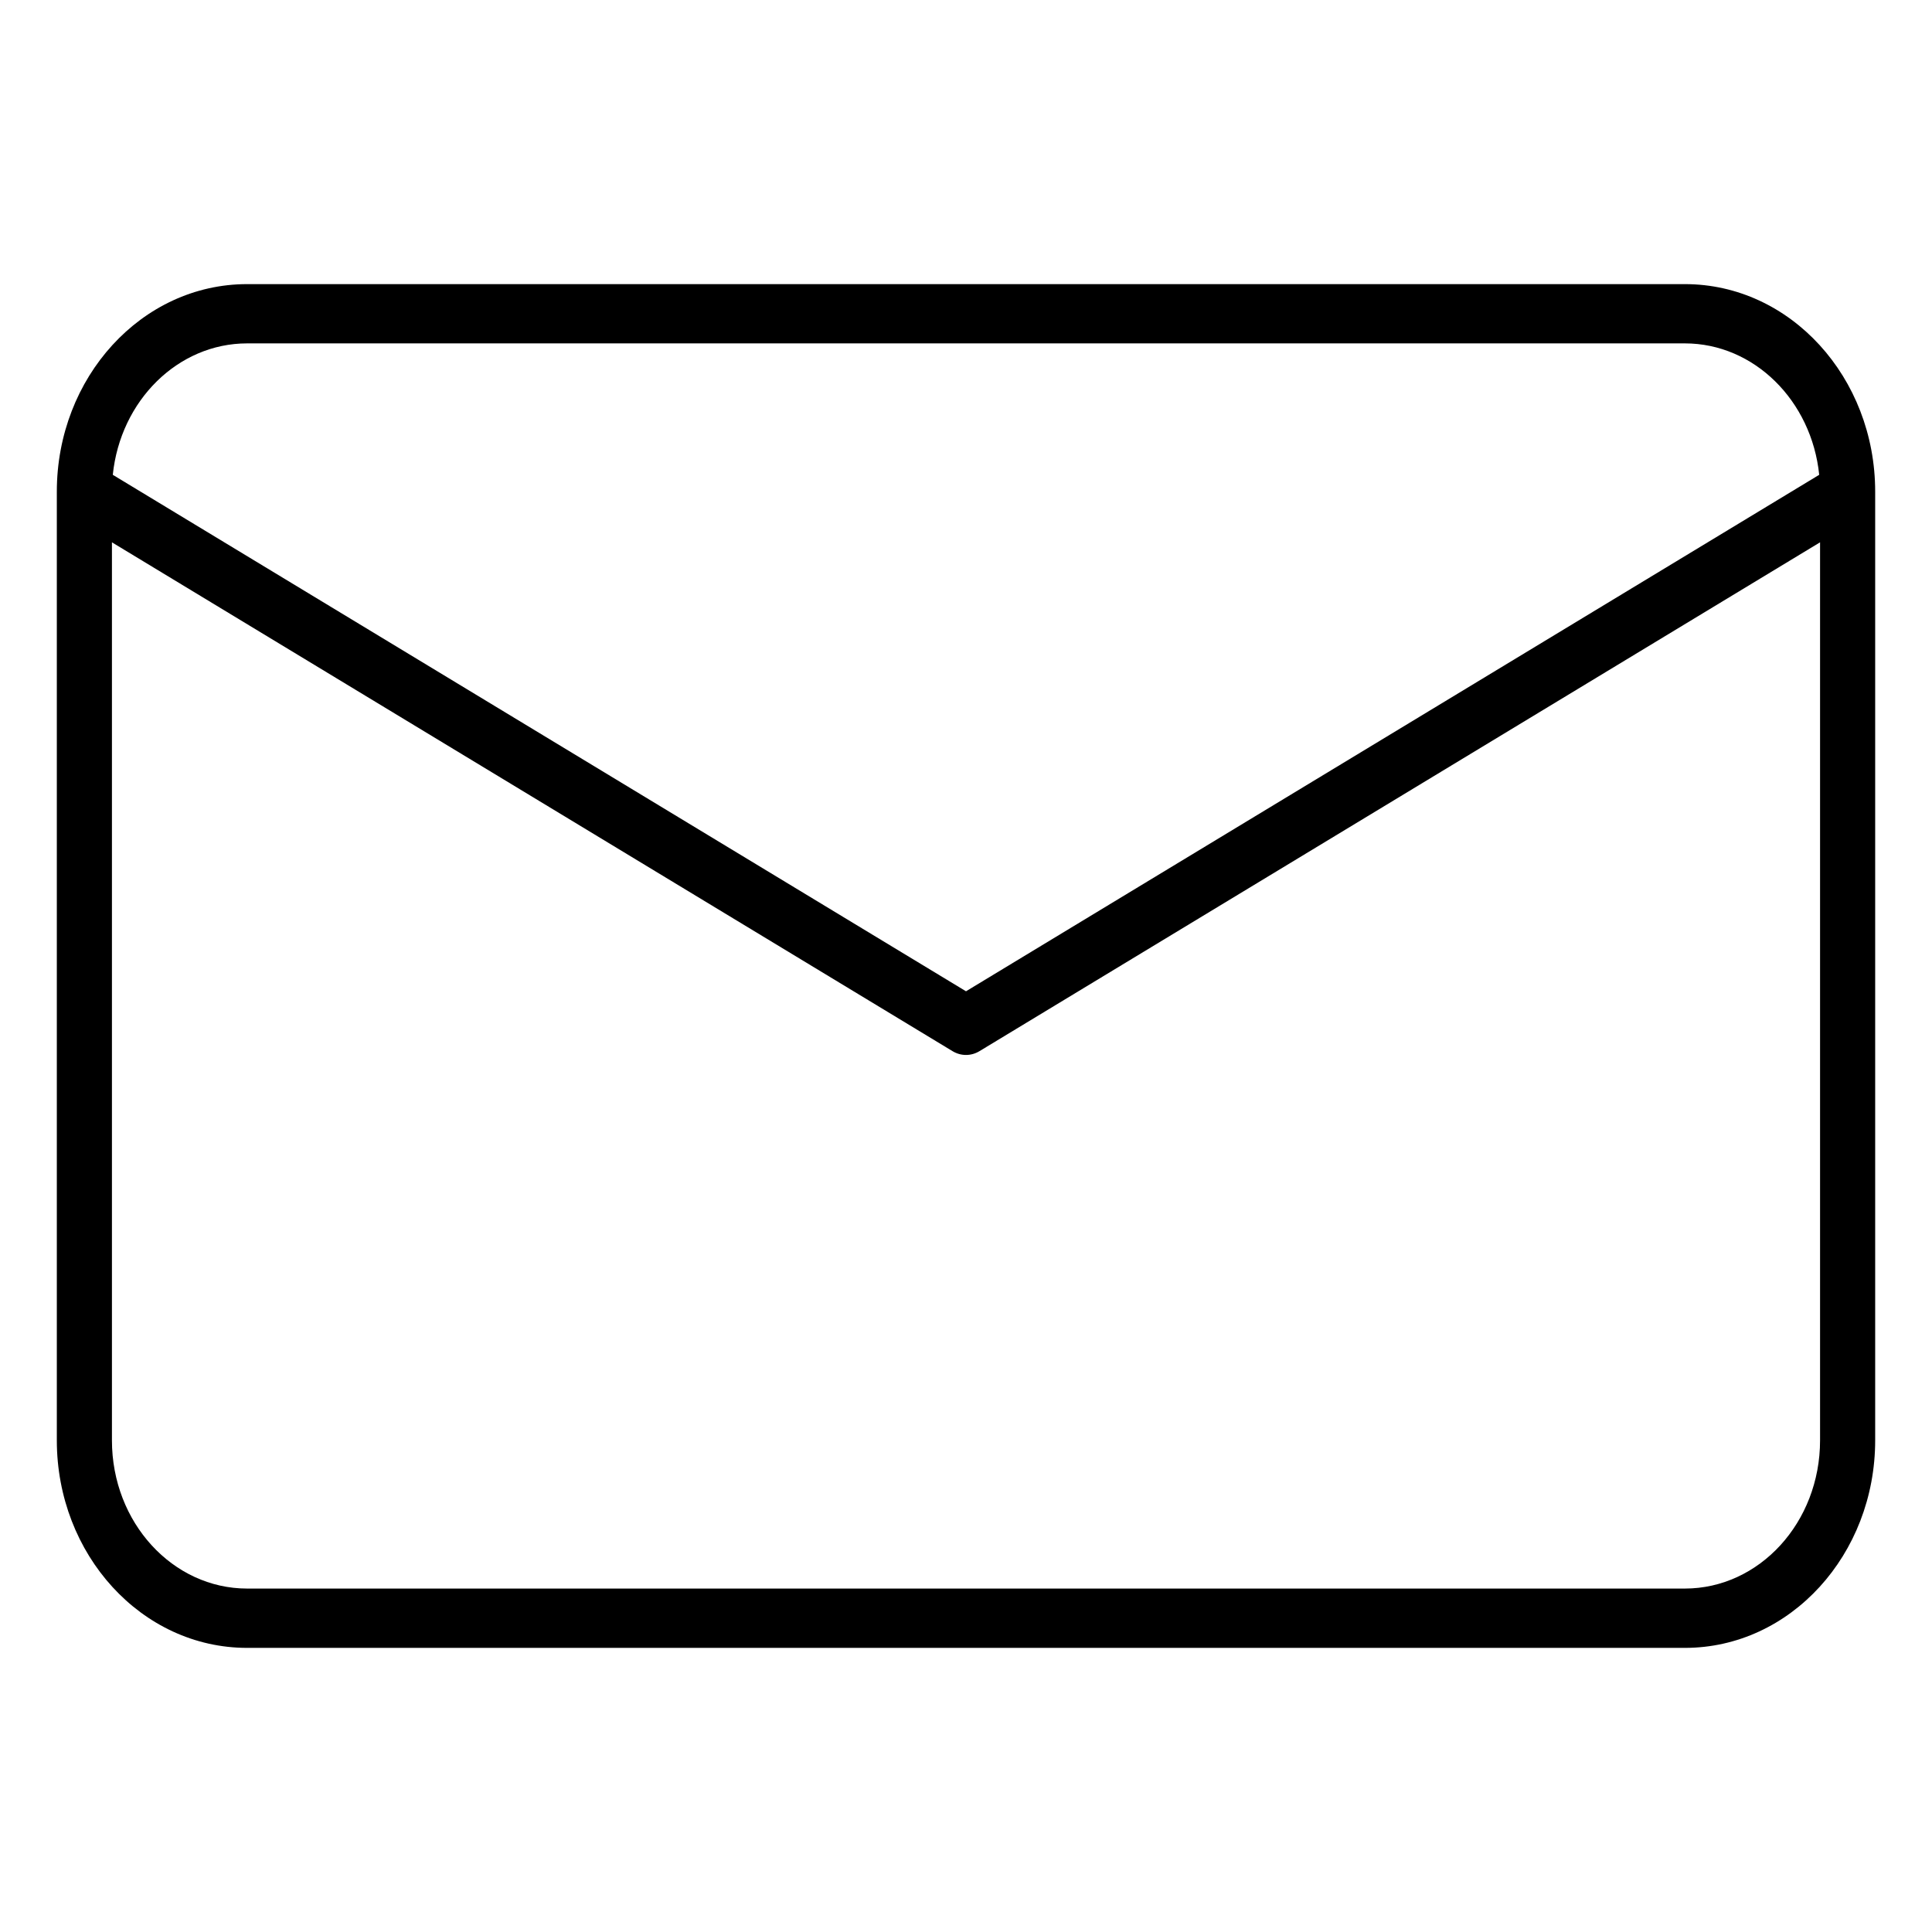 <svg width="34" height="34" viewBox="0 0 34 34" fill="none" xmlns="http://www.w3.org/2000/svg">
<path fill-rule="evenodd" clip-rule="evenodd" d="M1 8.652C1 6.643 2.492 5 4.349 5H29.651C31.508 5 33 6.643 33 8.652V25.348C33 27.357 31.508 29 29.651 29H4.349C2.492 29 1 27.357 1 25.348V8.652ZM1.985 8.356L17 17.445L32.015 8.356C31.881 7.049 30.867 6.043 29.651 6.043H4.349C3.132 6.043 2.119 7.049 1.985 8.356ZM32.03 9.544L17.238 18.498C17.09 18.588 16.91 18.588 16.762 18.498L1.97 9.544V25.348C1.97 26.796 3.042 27.956 4.349 27.956H29.651C30.958 27.956 32.03 26.796 32.03 25.348V9.544Z" fill="black"/>
</svg>
